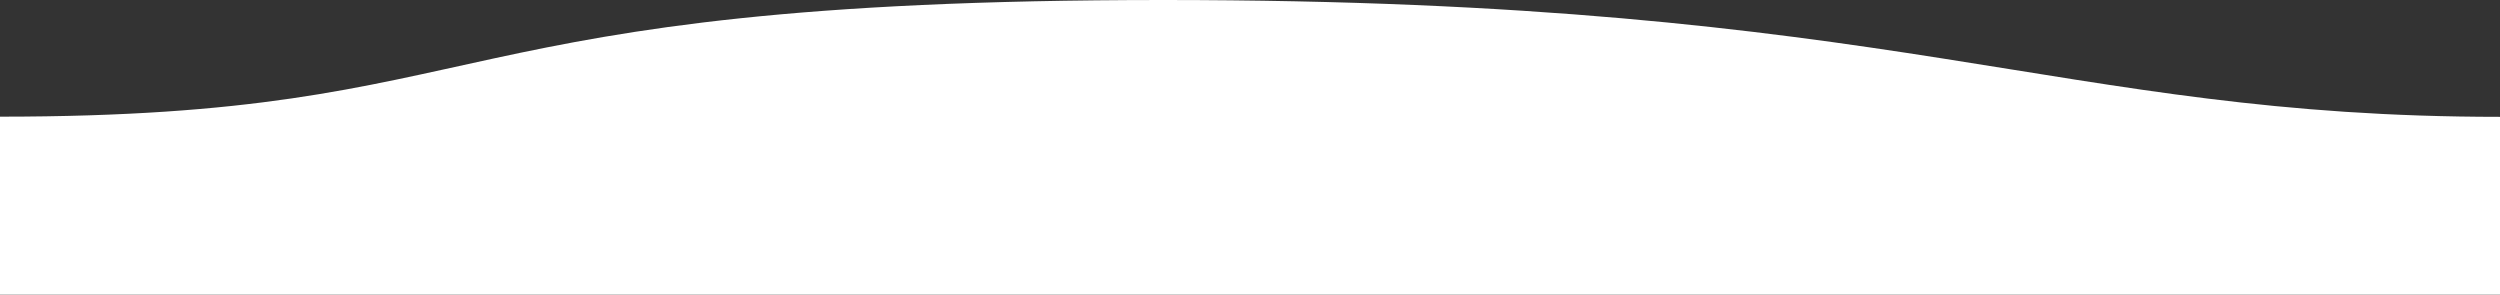 <?xml version="1.0" encoding="UTF-8"?>
<svg id="Layer_1" data-name="Layer 1" xmlns="http://www.w3.org/2000/svg" version="1.1" viewBox="0 0 1440 169.7">
  <rect x="0" y="0" width="1440" height="169.7" fill="#333333" stroke="none"/>
  <defs>
    <style>
      .cls-1 {
        fill: #fff;
        stroke-width: 0px;
      }
    </style>
  </defs>
  <g id="Layer_2" data-name="Layer 2">
    <path class="cls-1" d="M0,169.7h1440v-102.4C1184,67.3,1096,0,670,0S291.9,67.2,0,67.2"/>
  </g>
</svg>